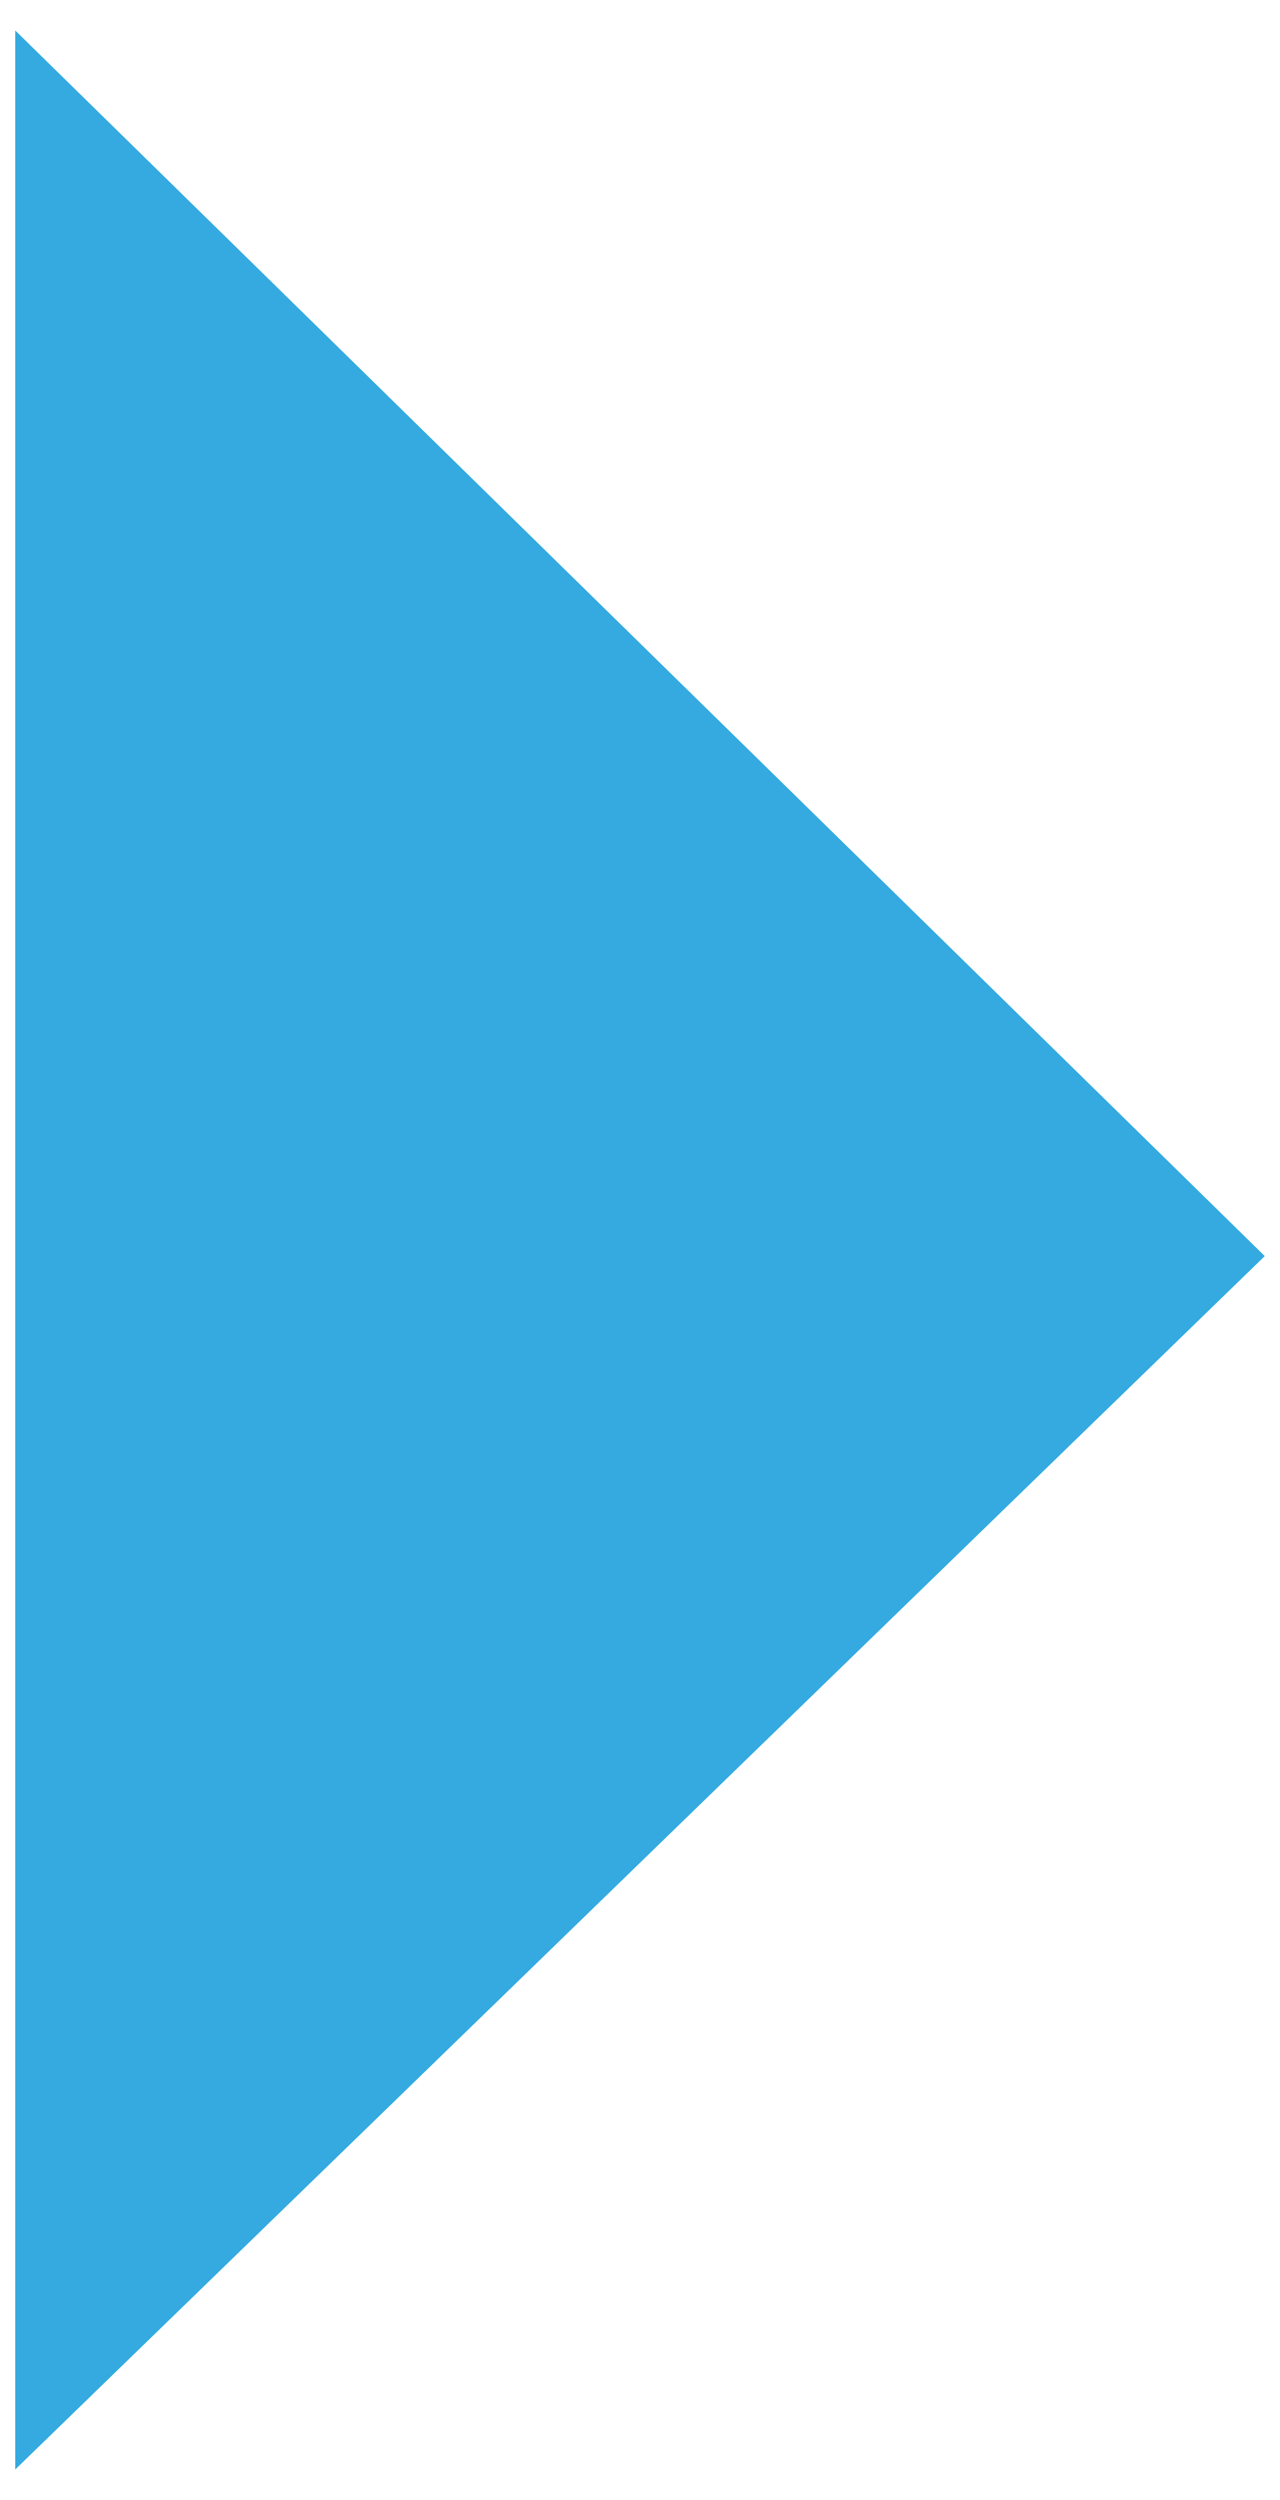 <?xml version="1.0" encoding="utf-8"?>
<!-- Generator: Adobe Illustrator 21.1.0, SVG Export Plug-In . SVG Version: 6.00 Build 0)  -->
<svg xmlns="http://www.w3.org/2000/svg" xmlns:xlink="http://www.w3.org/1999/xlink" version="1.1" id="Layer_1" x="0px" y="0px" viewBox="0 0 42 82" style="enable-background:new 0 0 42 82;" xml:space="preserve" width="42" height="82">
<style type="text/css">
	.st0{fill:none;}
	.st1{fill:#34AAE0;}
</style>
<rect class="st0" width="42" height="82"/>
<polygon class="st1" points="0.5,81 41.5,41.2 0.5,1 "/>
</svg>
